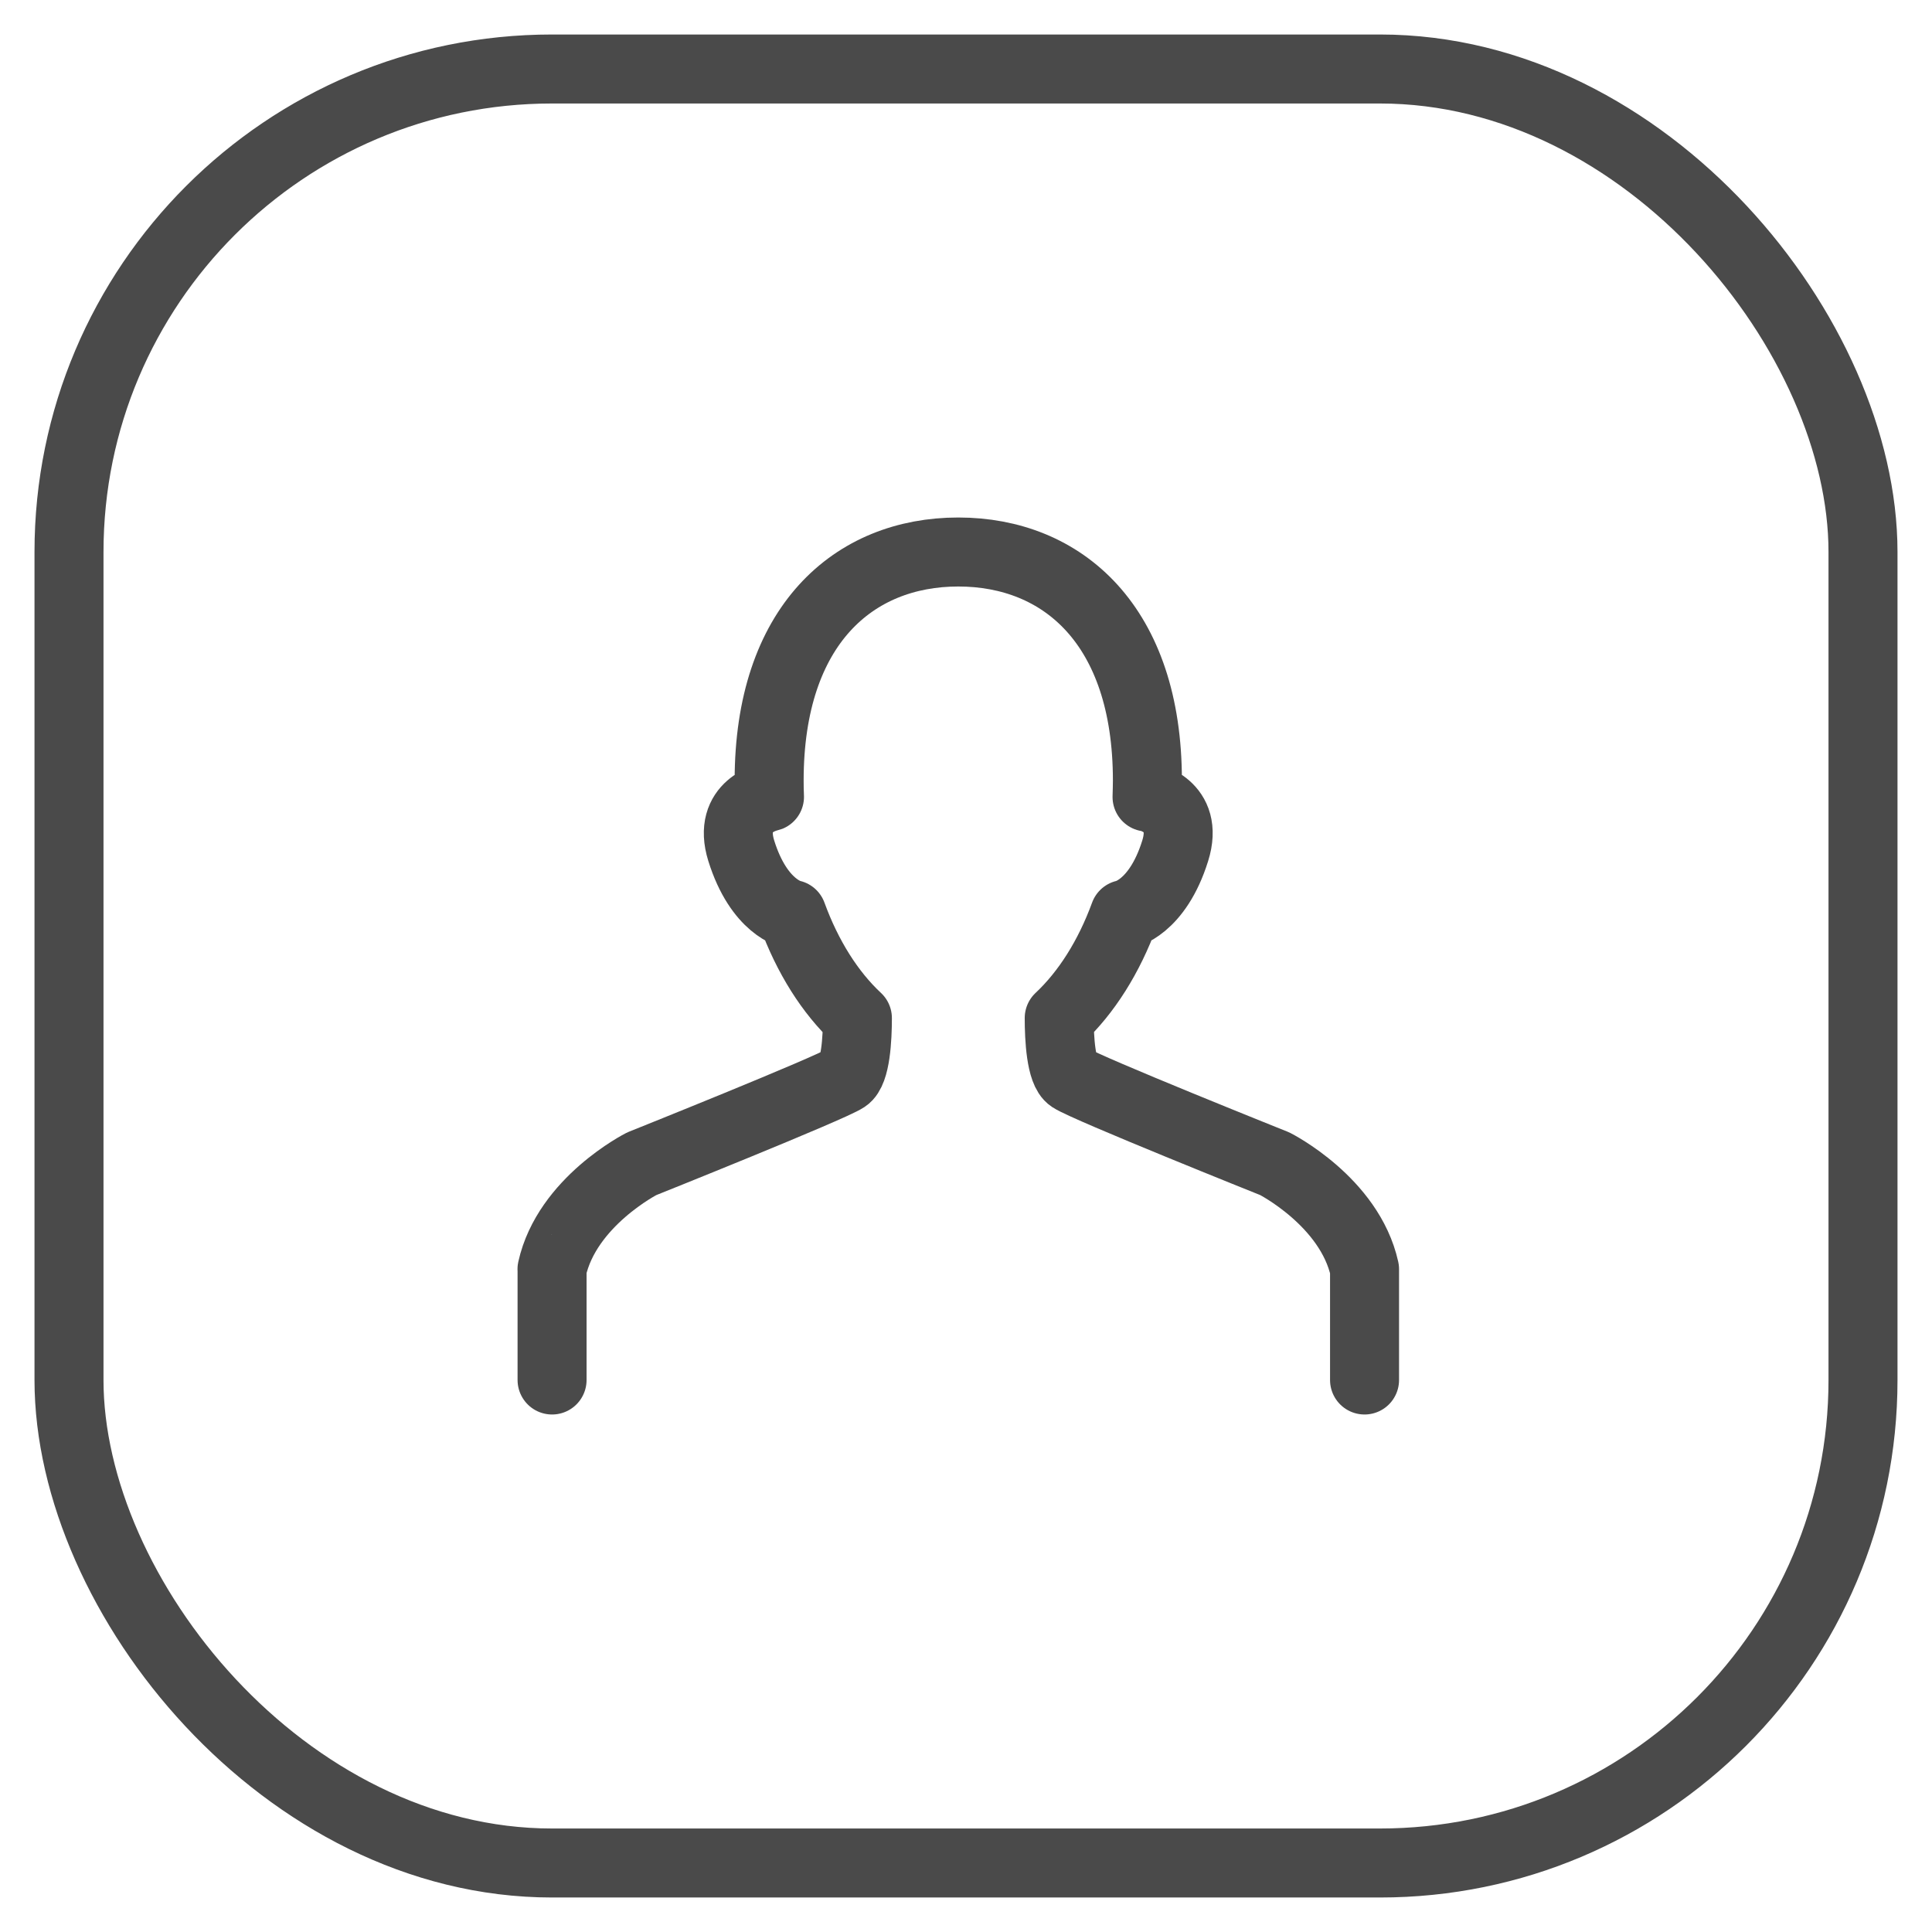<?xml version="1.0" encoding="UTF-8"?>
<svg width="28px" height="28px" viewBox="0 0 28 28" version="1.1" xmlns="http://www.w3.org/2000/svg" xmlns:xlink="http://www.w3.org/1999/xlink">
    <!-- Generator: Sketch 47.1 (45422) - http://www.bohemiancoding.com/sketch -->
    <title>Group 3</title>
    <desc>Created with Sketch.</desc>
    <defs></defs>
    <g id="Page-1" stroke="none" stroke-width="1" fill="none" fill-rule="evenodd" stroke-linecap="round" stroke-linejoin="round">
        <g id="CMS" transform="translate(-753, -450)" stroke="#4A4A4A">
            <g id="Group-3" transform="translate(754, 451)">
                <path d="M7.001,19 L7.001,17.394 L7,17.394 C7.217,16.414 8.301,15.866 8.301,15.866 C8.301,15.866 11.037,14.771 11.254,14.626 C11.402,14.529 11.426,14.05 11.426,13.755 C11.029,13.385 10.703,12.867 10.479,12.253 C10.462,12.25 10.001,12.155 9.743,11.33 C9.536,10.665 10.147,10.55 10.152,10.548 C10.148,10.47 10.147,10.391 10.147,10.311 C10.147,8.062 11.374,7 12.888,7 C14.402,7 15.629,8.062 15.629,10.311 C15.629,10.392 15.626,10.472 15.624,10.551 L15.624,10.548 C15.624,10.548 16.241,10.662 16.032,11.33 C15.771,12.167 15.299,12.253 15.297,12.253 C15.073,12.866 14.746,13.384 14.351,13.754 C14.351,14.05 14.375,14.529 14.523,14.626 C14.739,14.771 17.475,15.866 17.475,15.866 C17.475,15.866 18.559,16.414 18.776,17.394 L18.776,19" id="Stroke-3"></path>
                <rect id="Rectangle-3" x="0" y="0" width="26" height="26" rx="7"></rect>
            </g>
        </g>
    </g>
</svg>